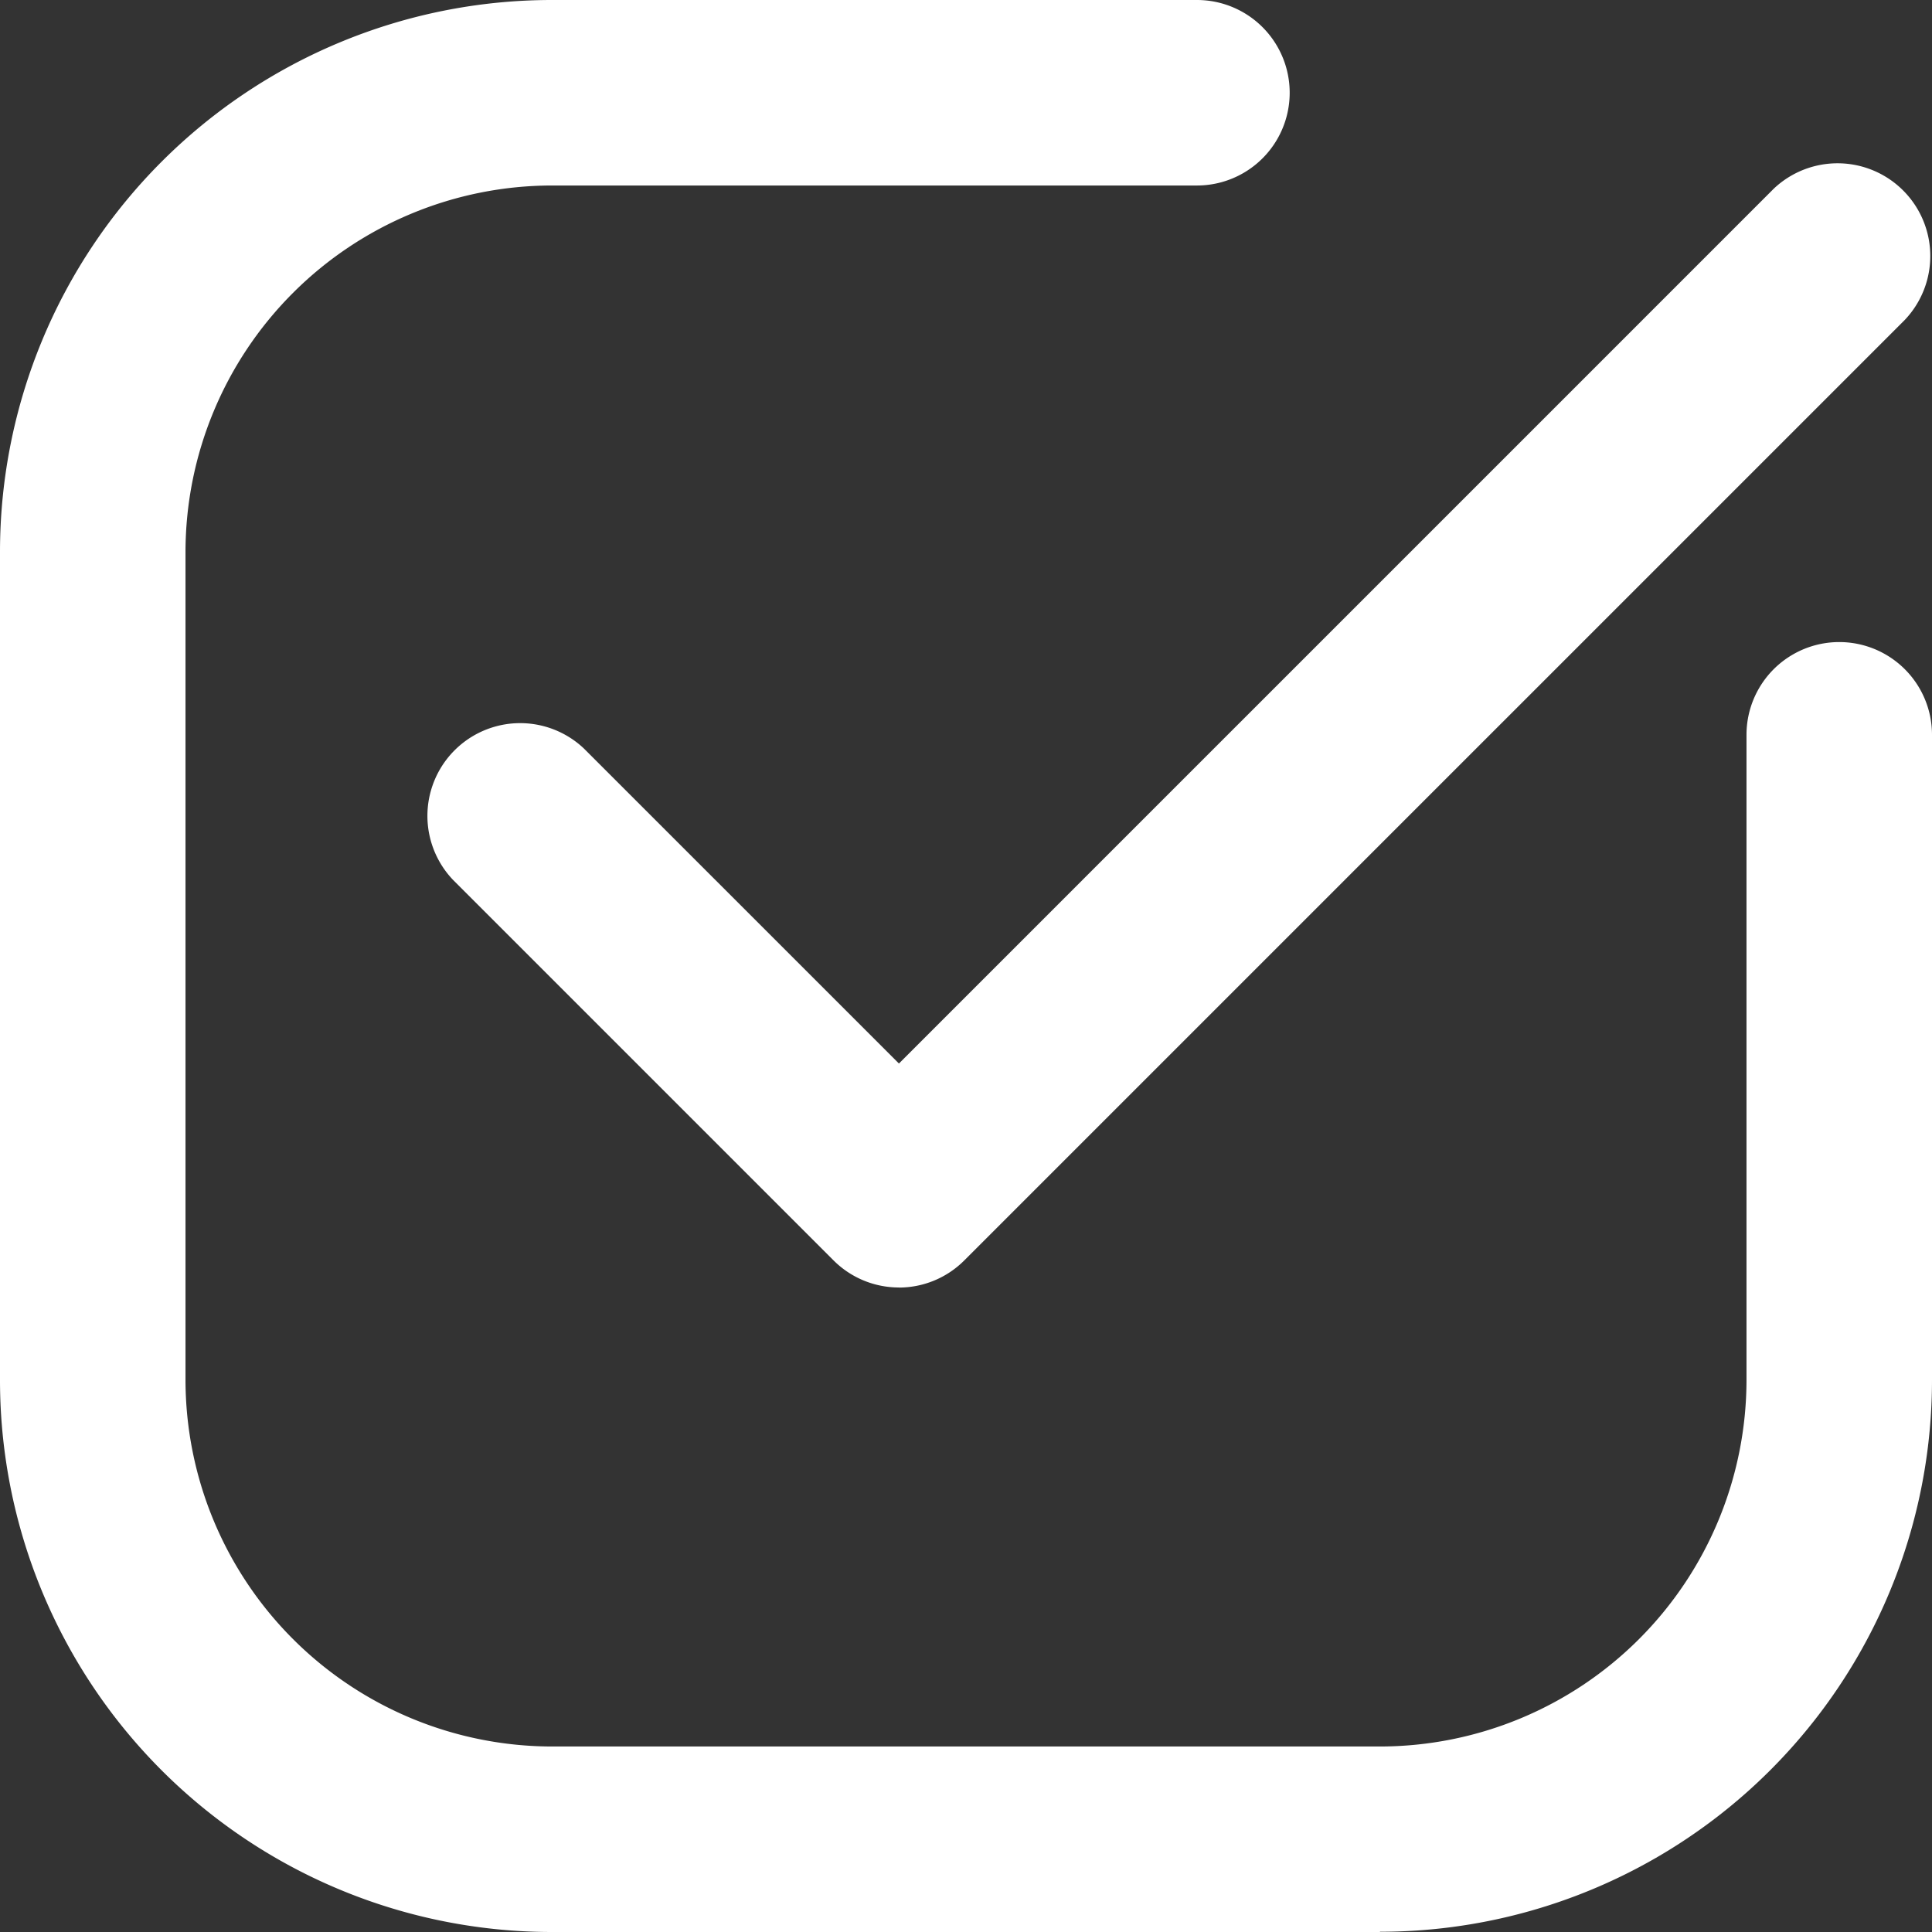 <svg id="Group_21890" data-name="Group 21890" xmlns="http://www.w3.org/2000/svg" xmlns:xlink="http://www.w3.org/1999/xlink" width="23.663" height="23.663" viewBox="0 0 23.663 23.663">
  <rect x="0" y="0" width="23.663" height="23.663" fill="#333333" stroke="none"/>
  <defs>
    <clipPath id="clip-path">
      <rect id="Rectangle_15613" data-name="Rectangle 15613" width="23.663" height="23.663" fill="#fff"/>
    </clipPath>
  </defs>
  <g id="Group_21889" data-name="Group 21889" clip-path="url(#clip-path)">
    <path id="Path_43819" data-name="Path 43819" d="M16.9,23.663H6.76A6.76,6.76,0,0,1,0,16.9V6.76A6.76,6.76,0,0,1,6.76,0h7.9a1.136,1.136,0,1,1,0,2.272H6.76A4.493,4.493,0,0,0,2.272,6.76V16.9A4.494,4.494,0,0,0,6.76,21.391H16.9A4.493,4.493,0,0,0,21.391,16.9v-7.9a1.136,1.136,0,0,1,2.272,0v7.9a6.76,6.76,0,0,1-6.76,6.76" fill="#fff"/>
    <path id="Path_43820" data-name="Path 43820" d="M169.374,75.9a1.132,1.132,0,0,1-.8-.333l-4.661-4.661a1.136,1.136,0,0,1,1.606-1.606l3.857,3.857L180.09,62.443a1.136,1.136,0,0,1,1.606,1.606L170.177,75.568a1.132,1.132,0,0,1-.8.333" transform="translate(-158.366 -60.131)" fill="#fff"/>
  </g>
</svg>
